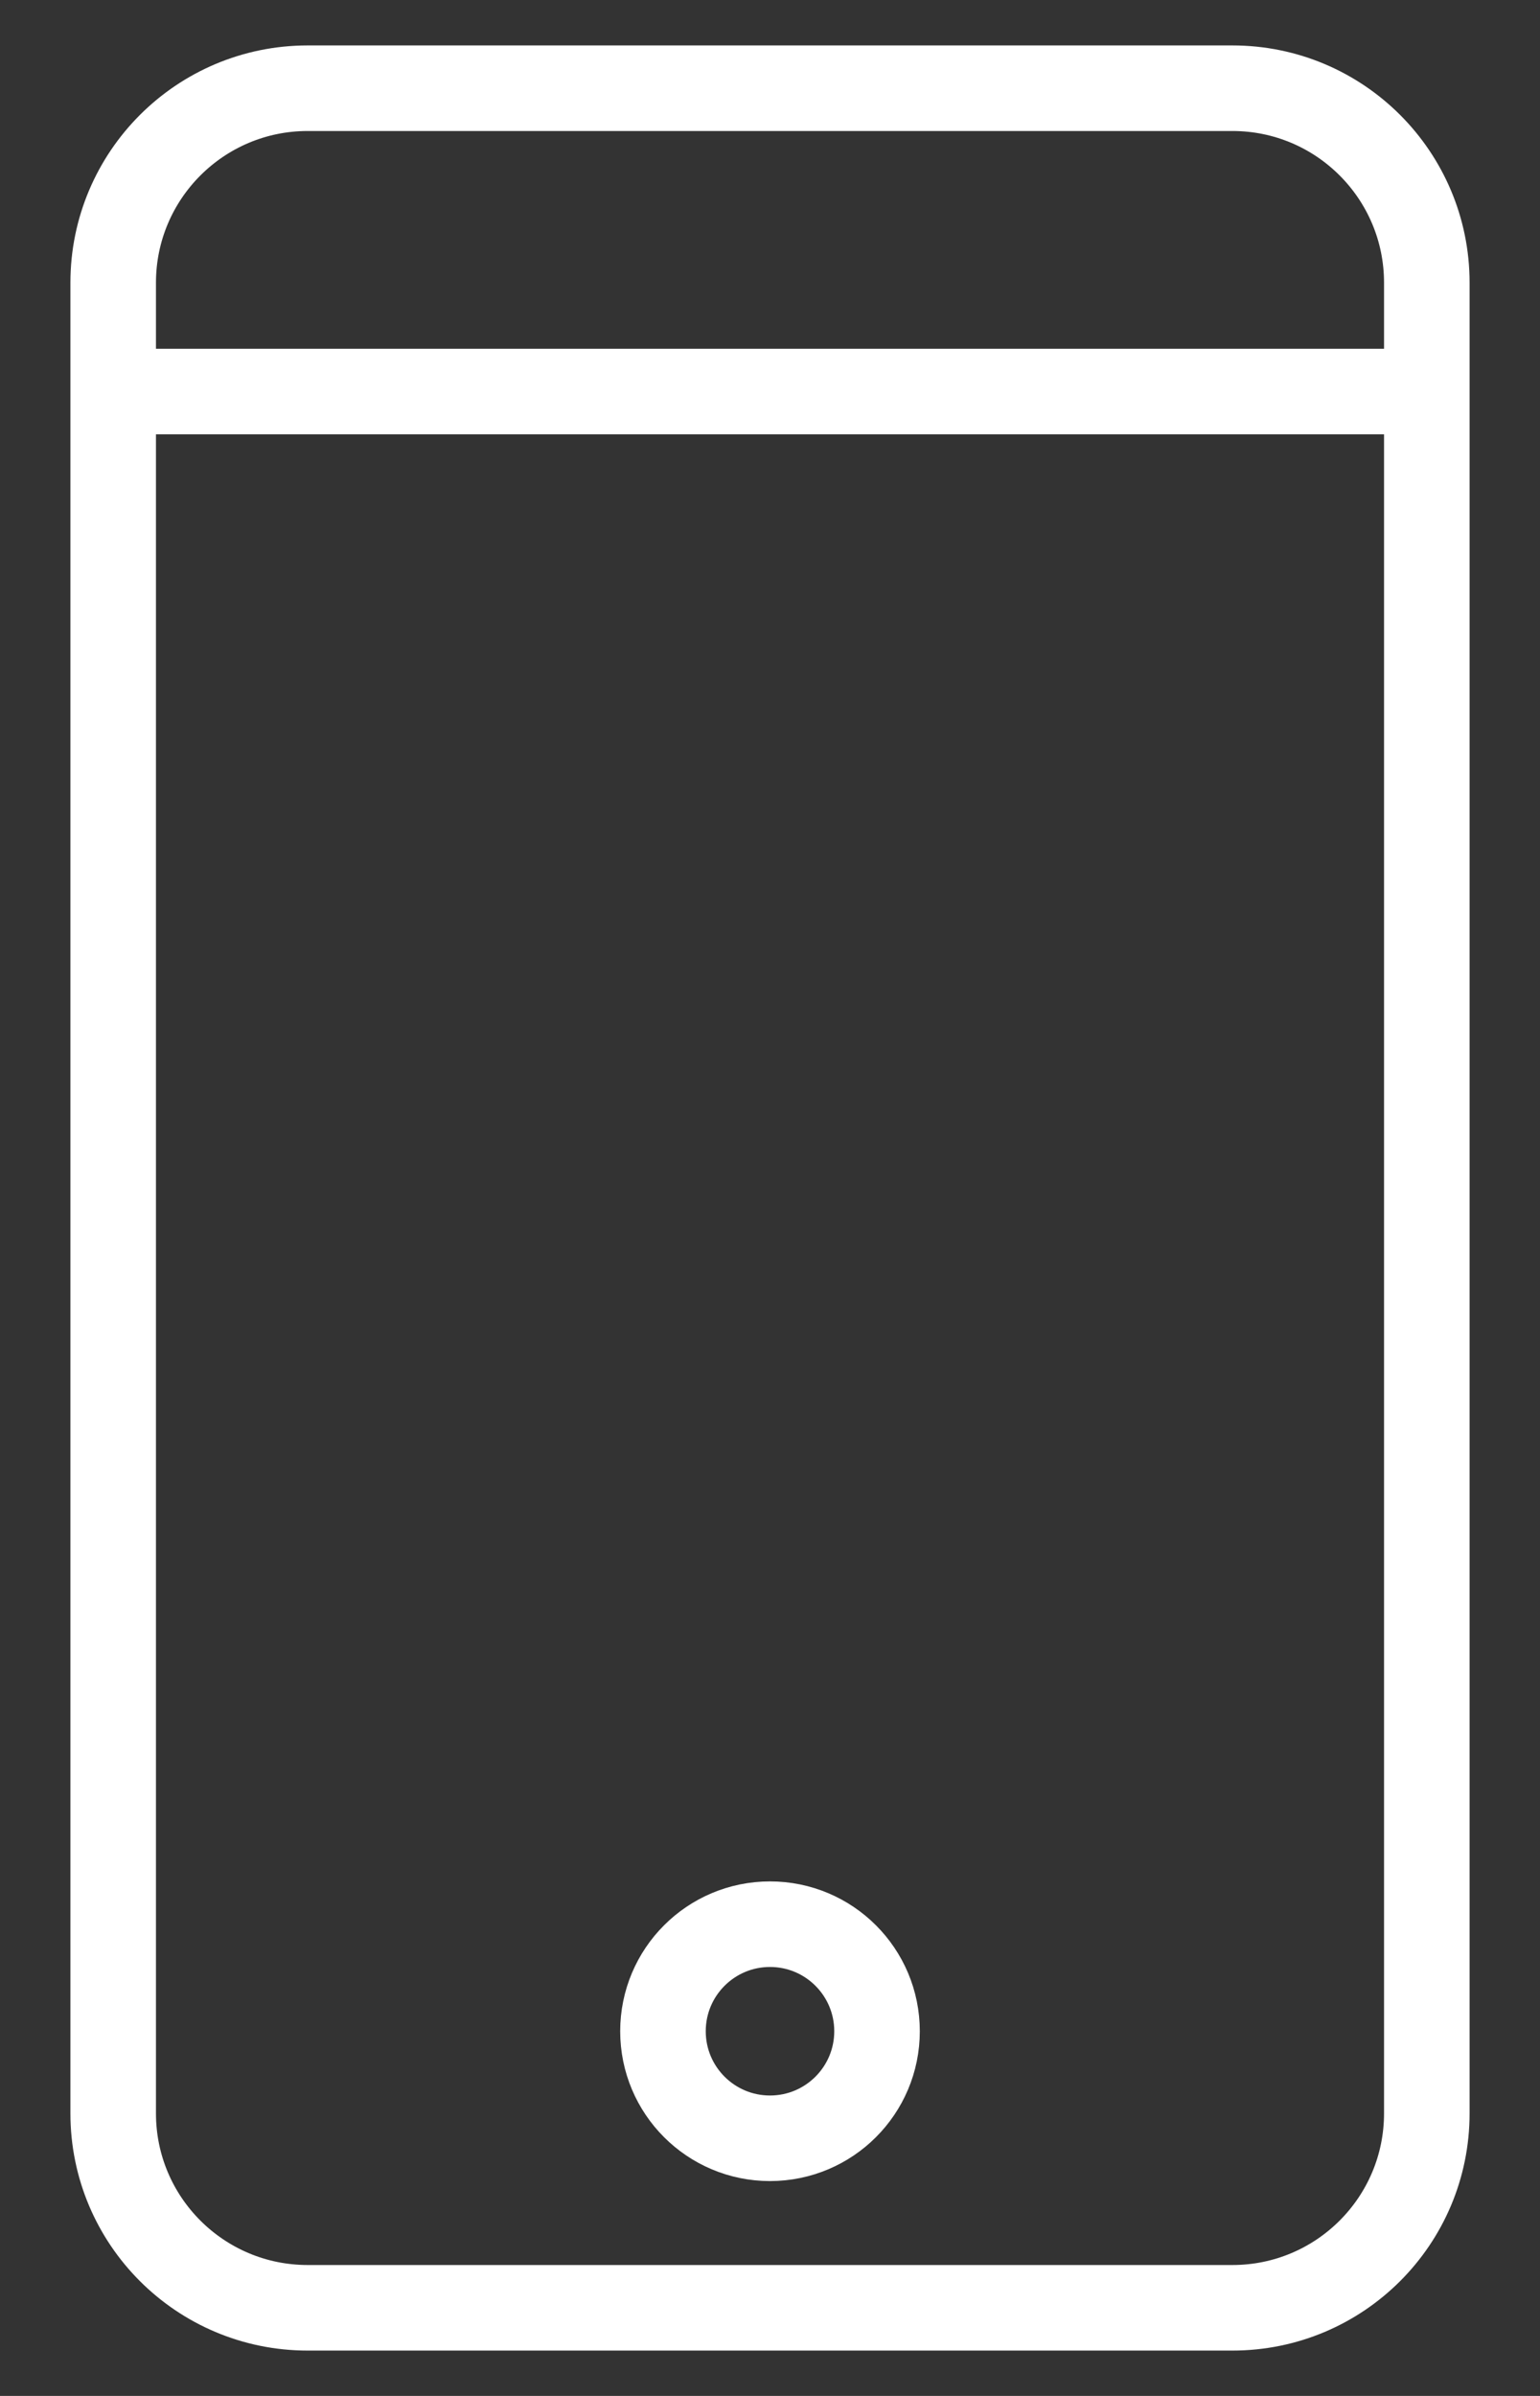 <svg width="18" height="28" viewBox="0 0 18 28" fill="none" xmlns="http://www.w3.org/2000/svg">
<rect x="0" y="0" width="18" height="28" fill="#333333" stroke="none"/>
<path d="M14.405 1.031H3.596C2.341 1.031 1.323 2.049 1.323 3.304V24.698C1.323 25.953 2.341 26.97 3.596 26.97H14.405C15.66 26.97 16.677 25.953 16.677 24.698V3.304C16.677 2.049 15.66 1.031 14.405 1.031Z" stroke="white" stroke-miterlimit="10"/>
<path d="M1.272 4.576H16.727" stroke="white" stroke-miterlimit="10"/>
<path d="M9 24.989C9.691 24.989 10.251 24.429 10.251 23.738C10.251 23.047 9.691 22.487 9 22.487C8.309 22.487 7.749 23.047 7.749 23.738C7.749 24.429 8.309 24.989 9 24.989Z" stroke="white" stroke-miterlimit="10"/>
</svg>
